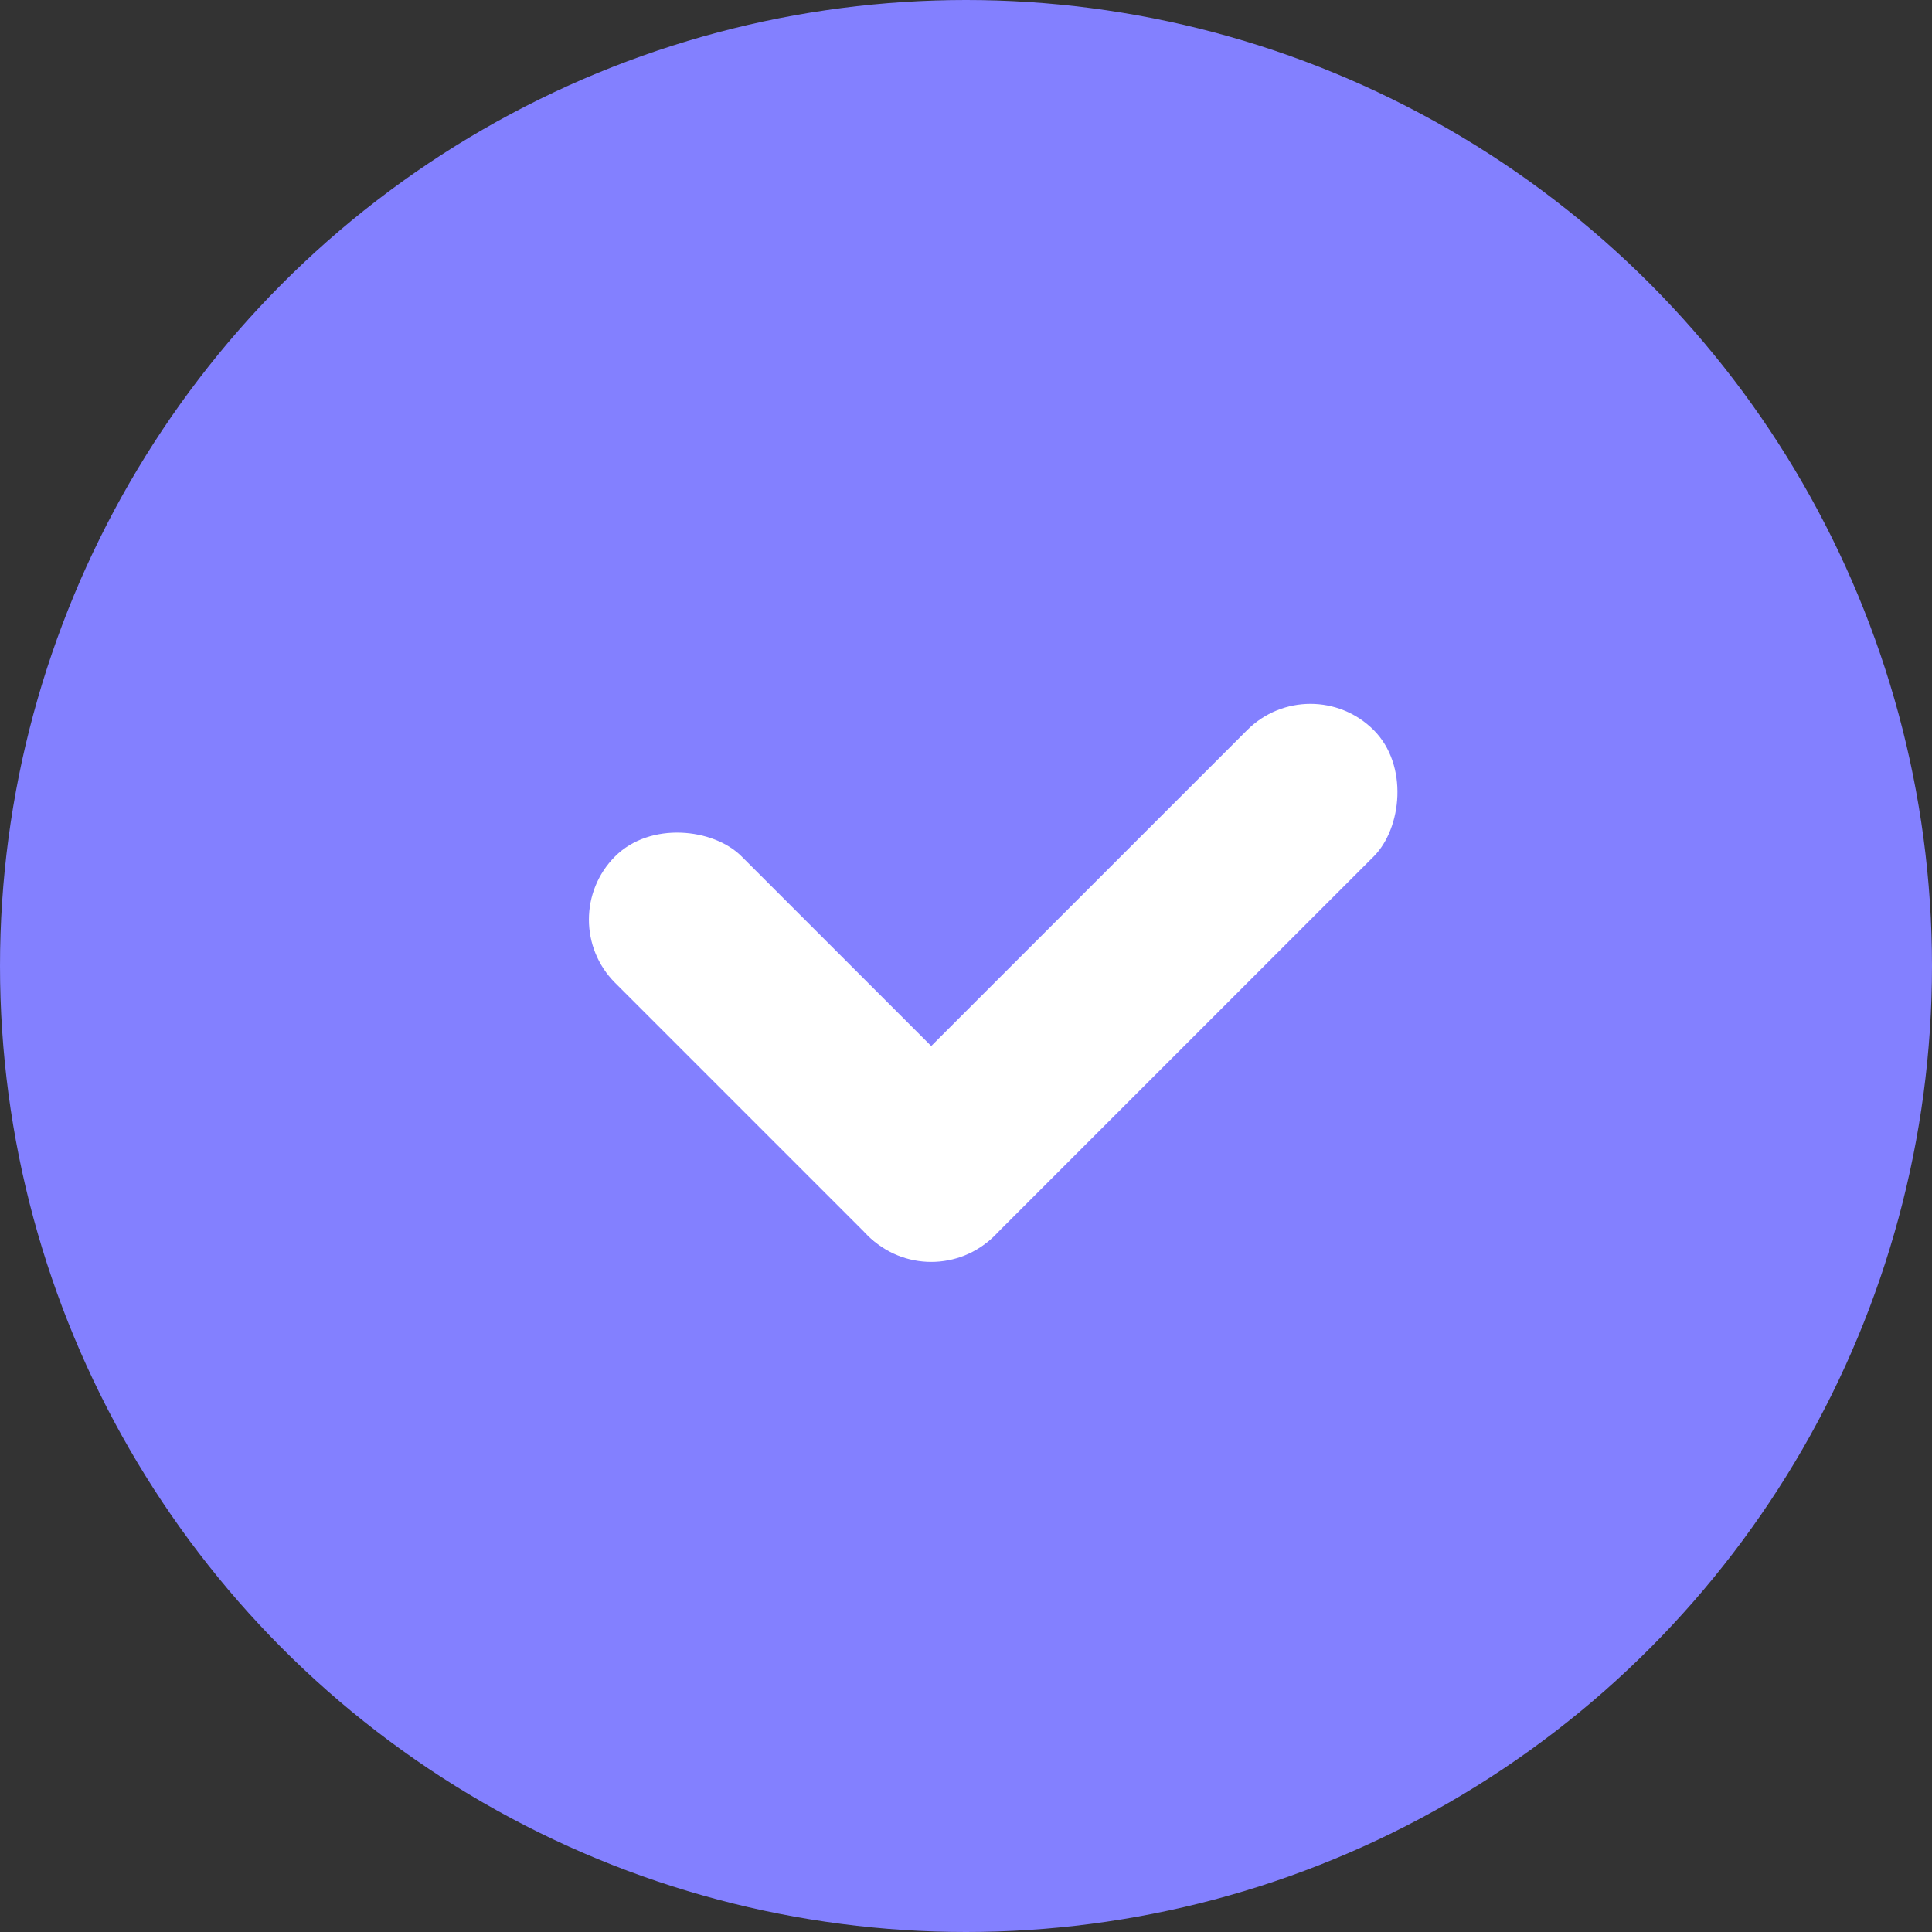 <svg width="14" height="14" viewBox="0 0 14 14" fill="none" xmlns="http://www.w3.org/2000/svg">
<rect x="0" y="0" width="14" height="14" fill="#333333" stroke="none"/>
<circle cx="7" cy="7" r="7" fill="#8380FF"/>
<rect x="9.496" y="4.832" width="1.296" height="5.182" rx="0.648" transform="rotate(45 9.496 4.832)" fill="white"/>
<rect x="7.664" y="8.496" width="1.296" height="3.887" rx="0.648" transform="rotate(135 7.664 8.496)" fill="white"/>
</svg>

